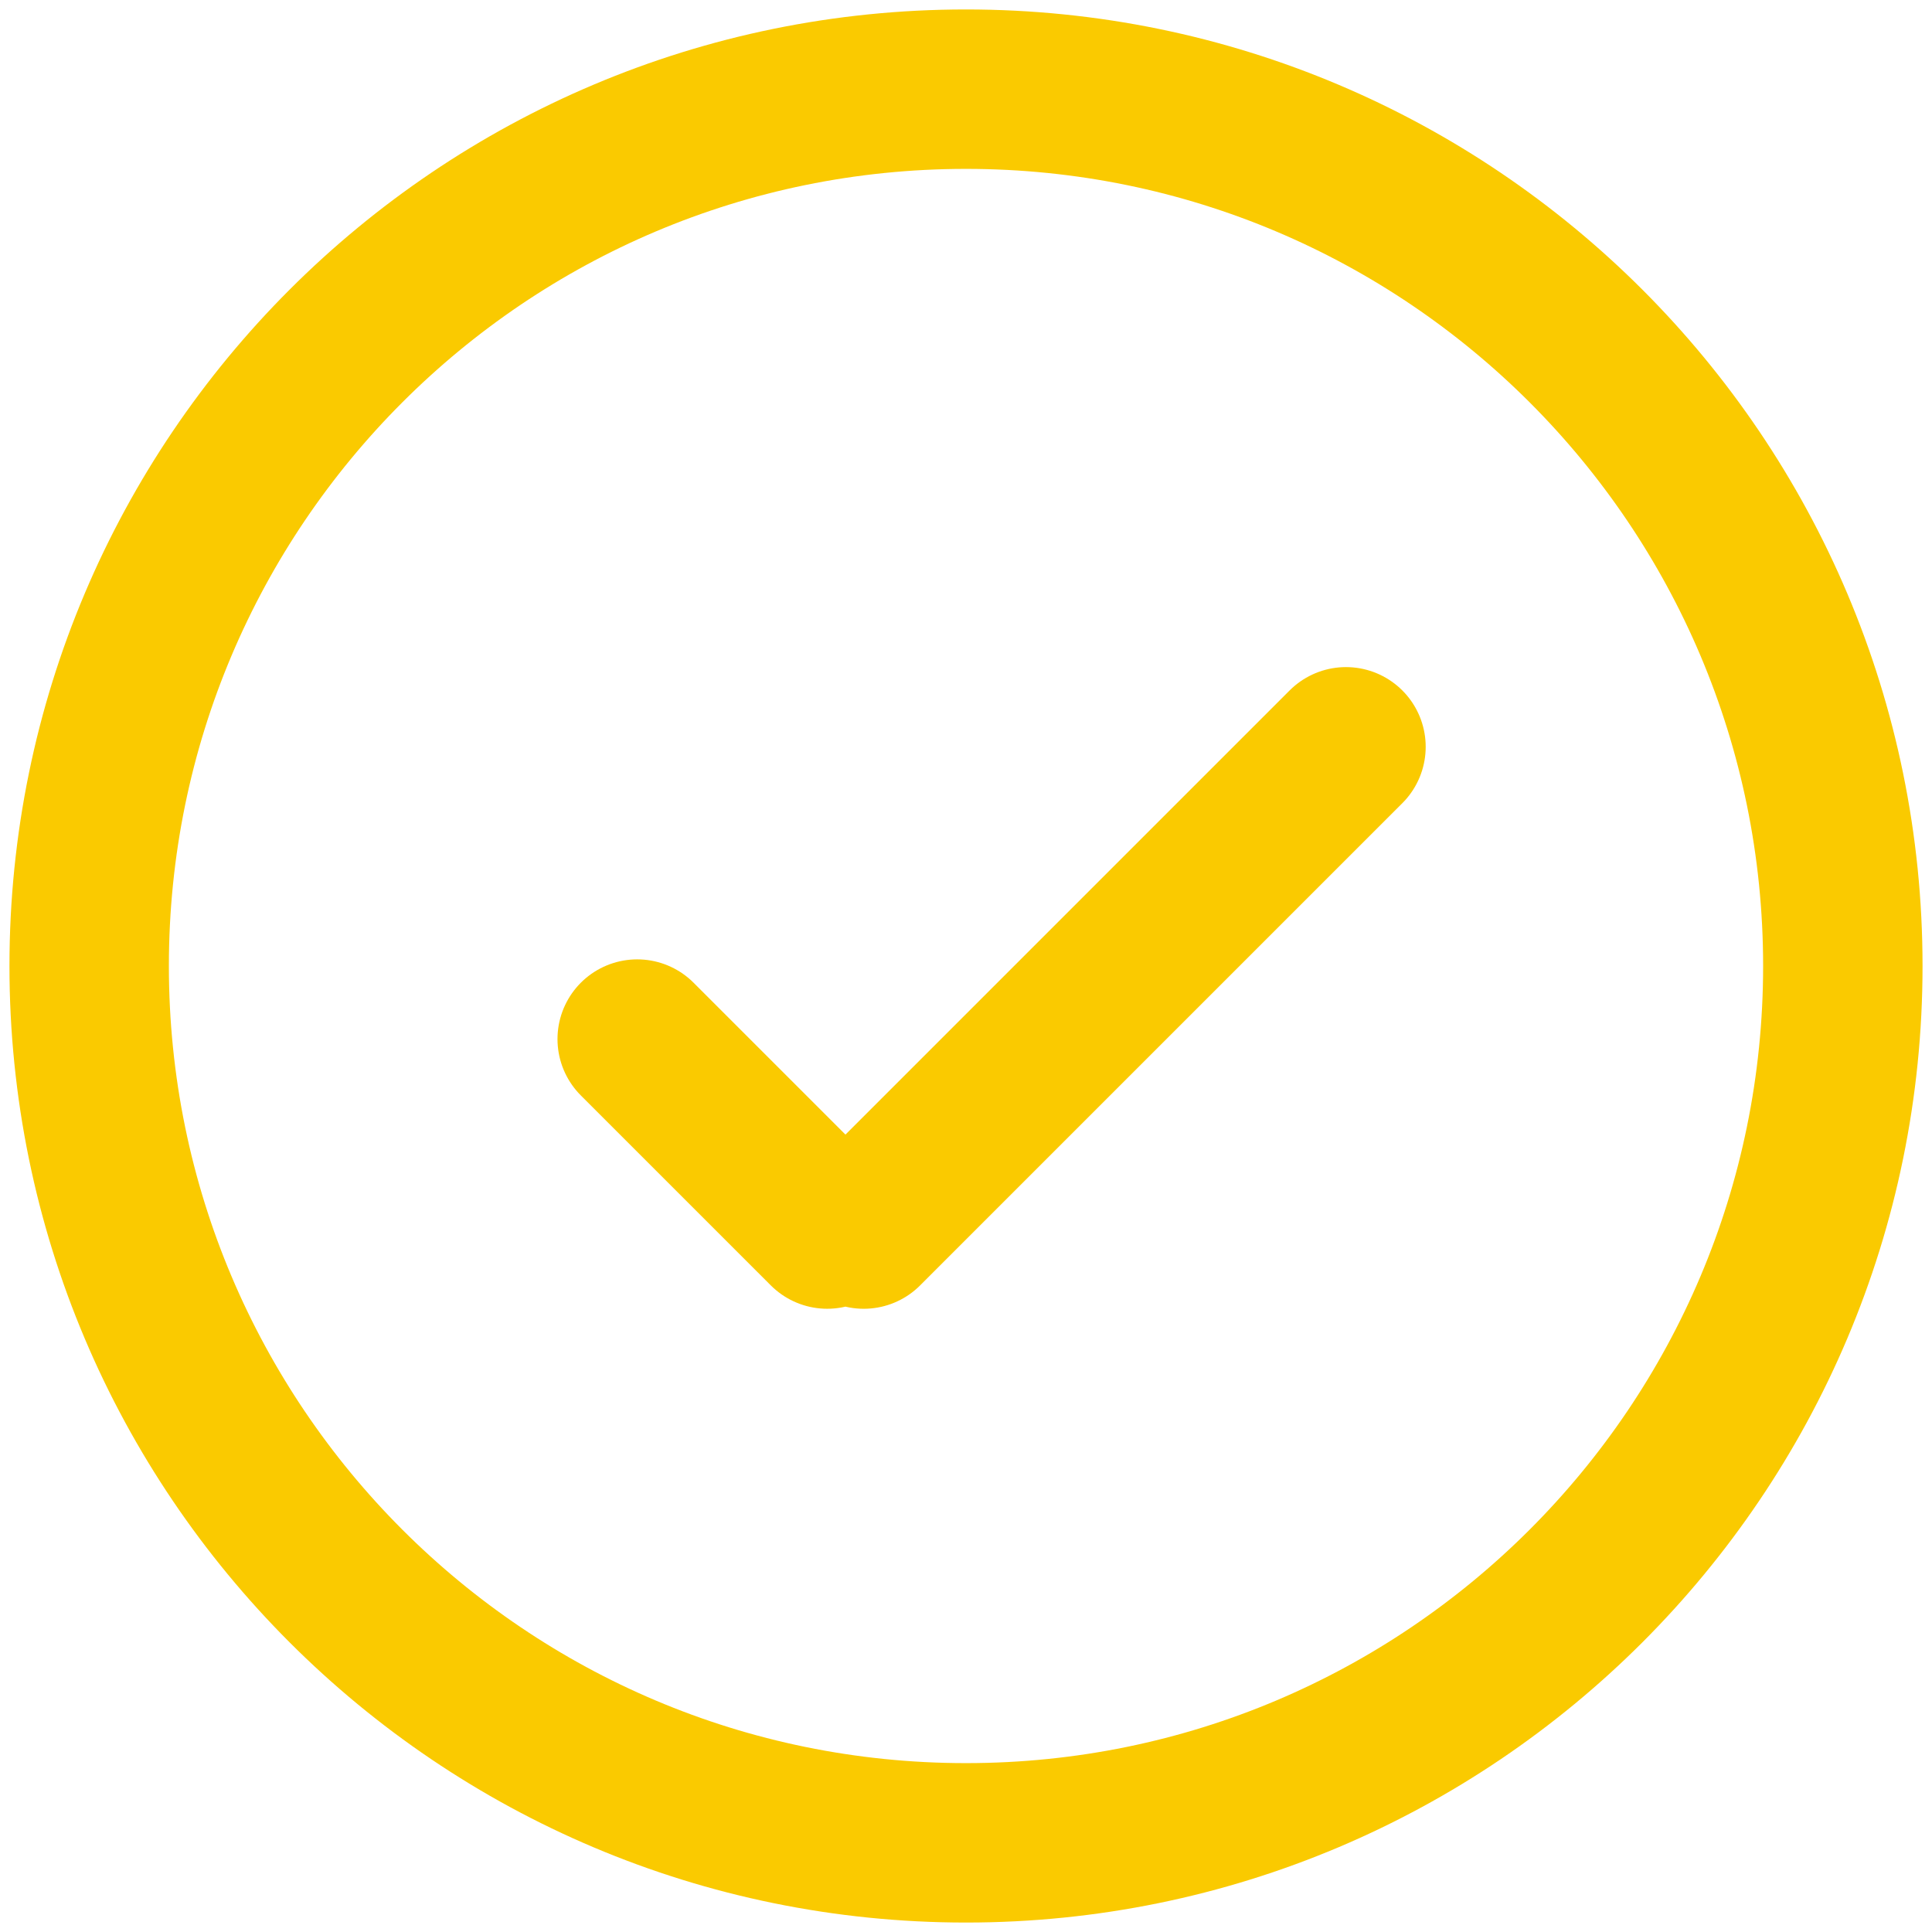 <?xml version="1.0" encoding="UTF-8"?> <svg xmlns="http://www.w3.org/2000/svg" width="130" height="130" viewBox="0 0 130 130" fill="none"> <path d="M42.876 69.917L55.66 82.7M90.568 50.251L58.118 82.701M65 124C97.585 124 124 97.585 124 65C124 32.415 97.585 6 65 6C32.415 6 6 32.415 6 65C6 97.585 32.415 124 65 124Z" stroke="#FACA00" stroke-width="10.727" stroke-miterlimit="10" stroke-linecap="round"></path> </svg> 